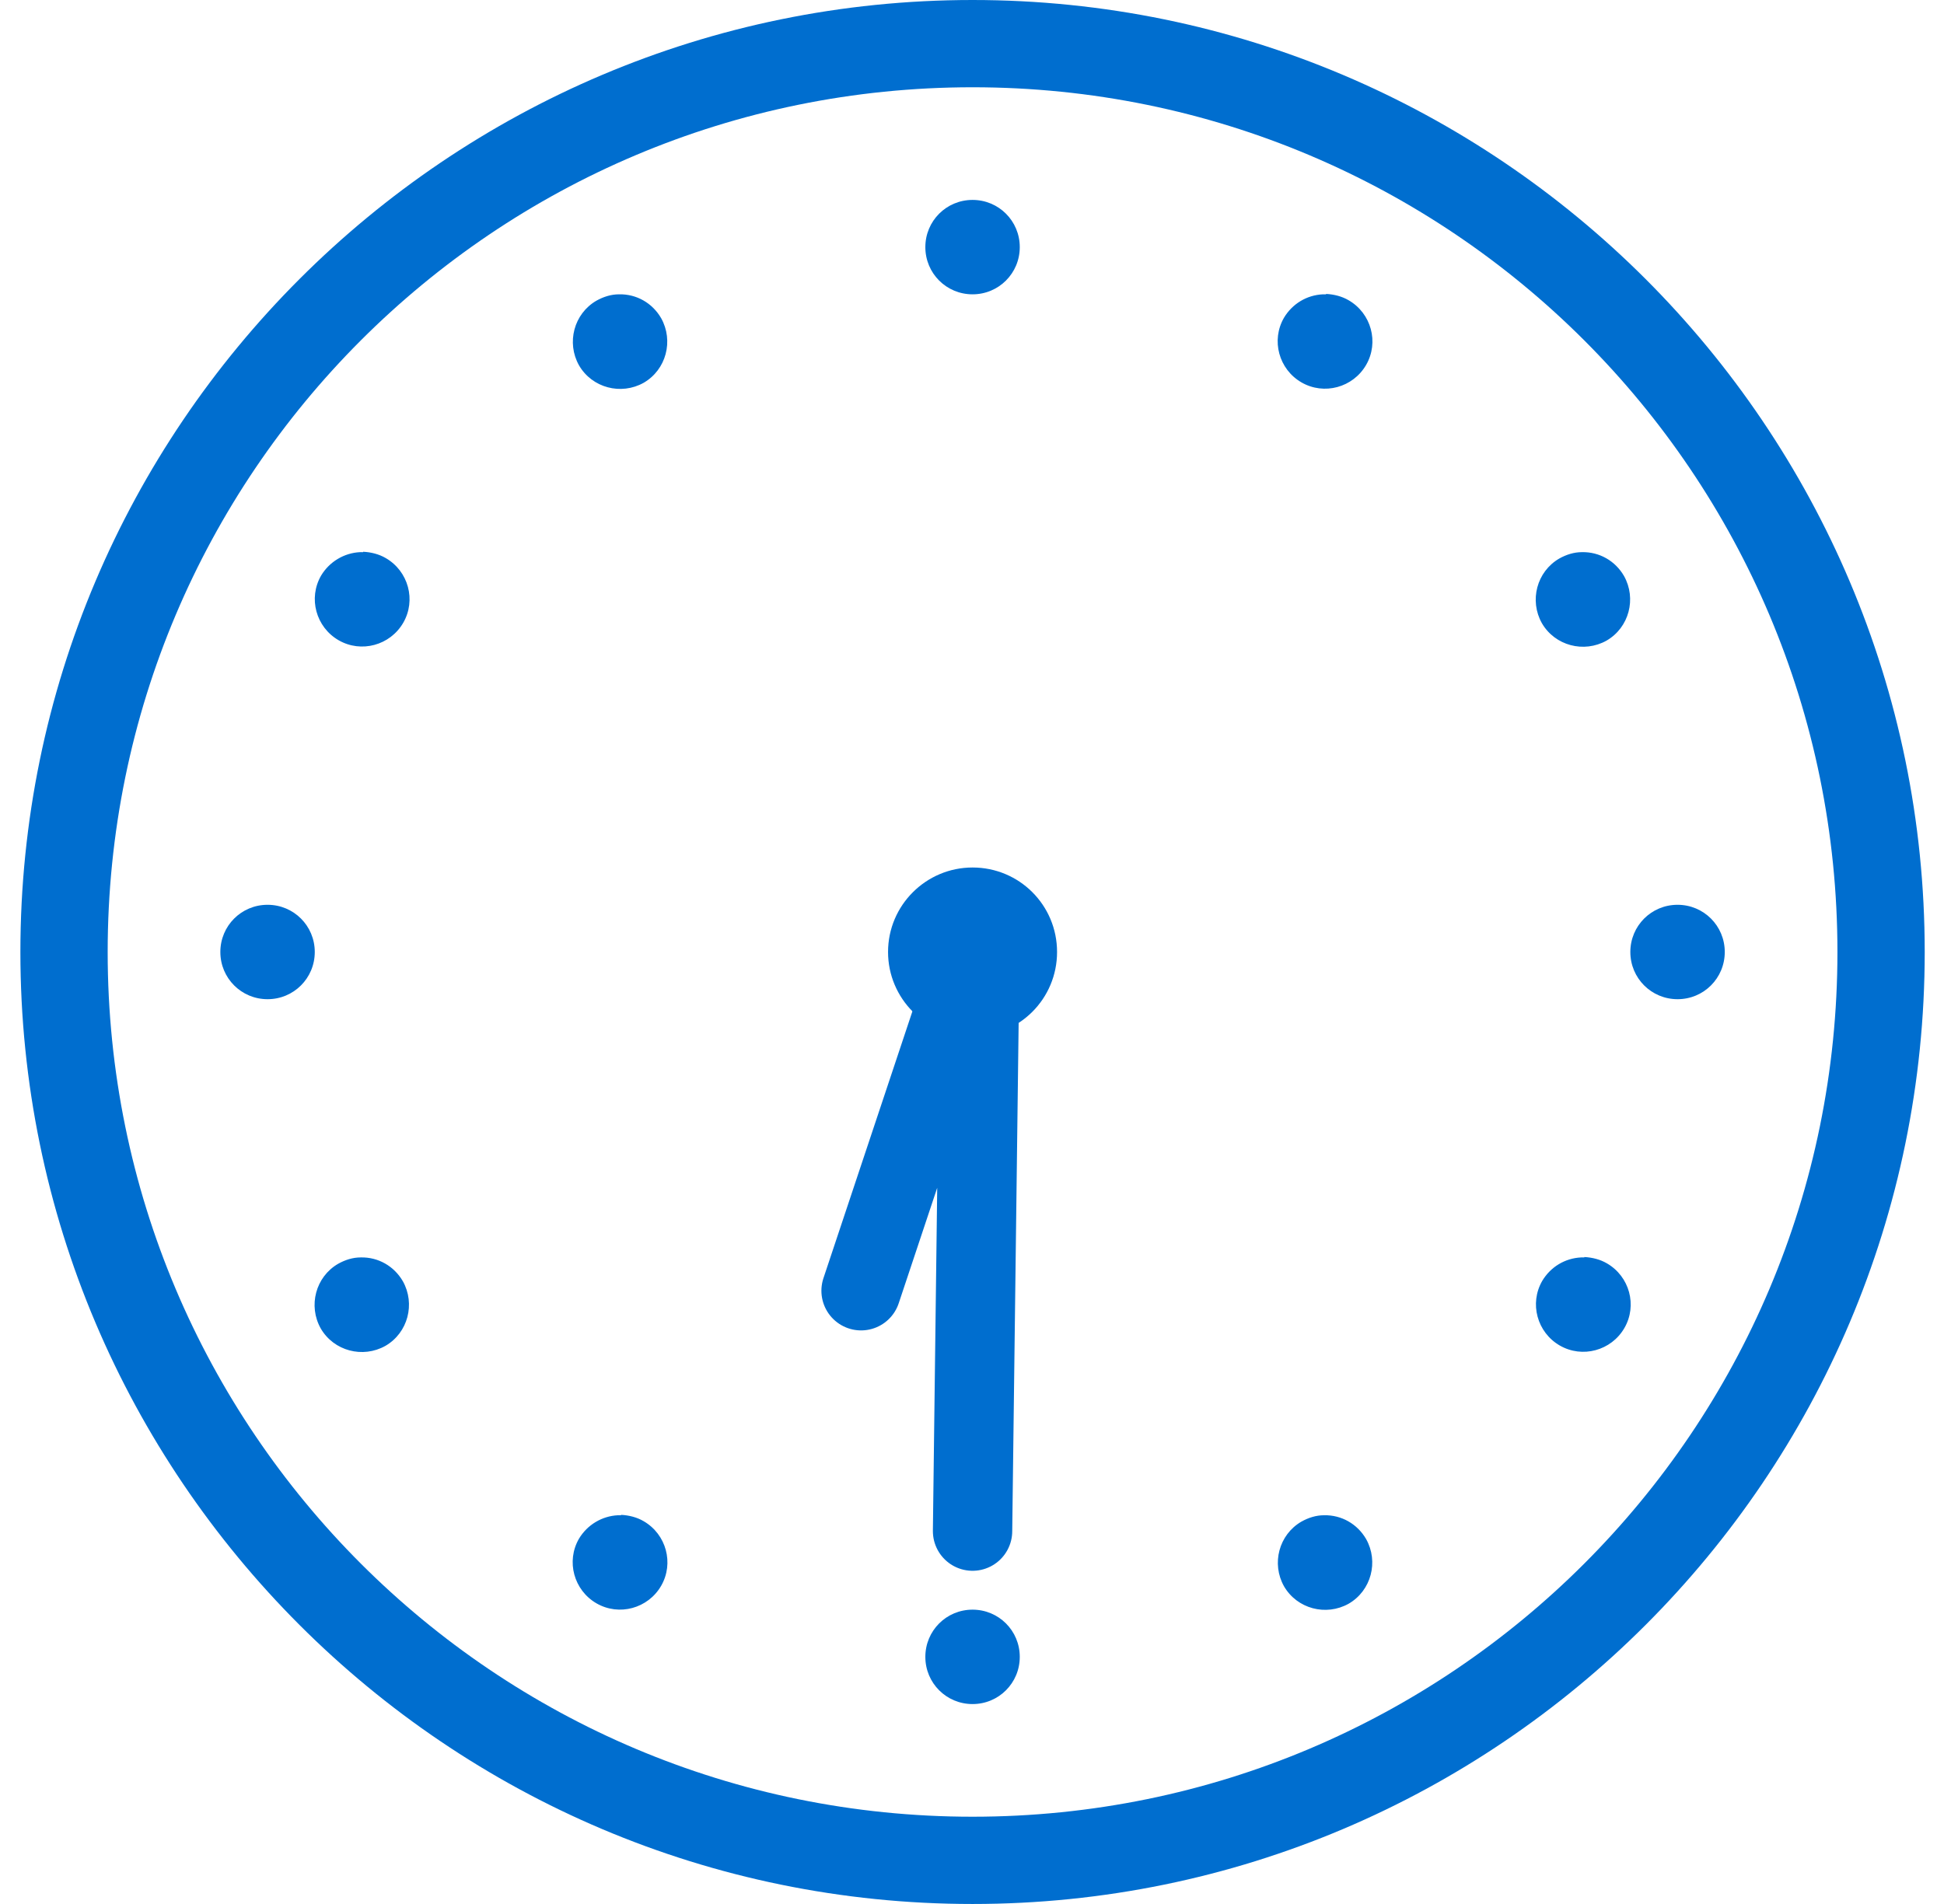 <svg width="49" height="48" viewBox="0 0 49 48" fill="none" xmlns="http://www.w3.org/2000/svg">
<path d="M24.514 0C11.274 0 0.514 10.76 0.514 24C0.514 37.24 11.274 48 24.514 48C37.754 48 48.514 37.24 48.514 24C48.514 10.76 37.754 0 24.514 0ZM24.514 2.2C36.564 2.2 46.314 11.95 46.314 24C46.314 36.05 36.564 45.8 24.514 45.8C12.464 45.8 2.714 36.05 2.714 24C2.714 11.95 12.464 2.2 24.514 2.2Z" fill="#006ECF"/>
<path d="M24.514 5.04C23.854 5.04 23.324 5.57 23.324 6.23C23.324 6.89 23.854 7.42 24.514 7.42C25.174 7.42 25.704 6.89 25.704 6.23C25.704 5.57 25.174 5.04 24.514 5.04ZM33.424 7.42C33.424 7.42 33.364 7.42 33.344 7.42C32.934 7.44 32.574 7.66 32.364 8.01C32.034 8.58 32.234 9.31 32.804 9.64C33.374 9.97 34.104 9.77 34.434 9.2C34.764 8.63 34.564 7.9 33.994 7.57C33.824 7.47 33.624 7.42 33.424 7.41V7.42ZM15.604 7.42C15.404 7.42 15.214 7.48 15.034 7.58C14.464 7.91 14.274 8.64 14.594 9.21C14.924 9.78 15.654 9.97 16.224 9.65C16.794 9.32 16.984 8.59 16.664 8.02C16.444 7.64 16.044 7.41 15.604 7.42ZM9.154 13.92C9.154 13.92 9.094 13.92 9.074 13.92C8.674 13.94 8.304 14.16 8.094 14.51C7.764 15.08 7.964 15.81 8.534 16.14C9.104 16.47 9.834 16.27 10.164 15.7C10.494 15.13 10.294 14.4 9.724 14.07C9.554 13.97 9.354 13.92 9.154 13.91V13.92ZM39.874 13.92C39.674 13.92 39.484 13.98 39.304 14.08C38.734 14.41 38.544 15.14 38.864 15.71C39.194 16.28 39.924 16.47 40.494 16.15C41.064 15.82 41.254 15.09 40.934 14.52C40.714 14.14 40.314 13.91 39.874 13.92ZM6.744 22.81C6.084 22.81 5.554 23.34 5.554 24C5.554 24.66 6.084 25.19 6.744 25.19C7.404 25.19 7.934 24.66 7.934 24C7.934 23.34 7.404 22.81 6.744 22.81ZM42.284 22.81C41.624 22.81 41.094 23.34 41.094 24C41.094 24.66 41.624 25.19 42.284 25.19C42.944 25.19 43.474 24.66 43.474 24C43.474 23.34 42.944 22.81 42.284 22.81ZM9.094 31.7C8.894 31.7 8.704 31.76 8.524 31.86C7.954 32.19 7.764 32.92 8.084 33.49C8.414 34.06 9.144 34.25 9.714 33.93C10.284 33.6 10.474 32.87 10.154 32.3C9.934 31.92 9.534 31.69 9.094 31.7ZM39.934 31.7C39.934 31.7 39.874 31.7 39.854 31.7C39.444 31.72 39.084 31.94 38.874 32.29C38.544 32.86 38.744 33.59 39.314 33.92C39.884 34.25 40.614 34.05 40.944 33.48C41.274 32.91 41.074 32.18 40.504 31.85C40.334 31.75 40.134 31.7 39.934 31.69V31.7ZM15.654 38.2C15.654 38.2 15.594 38.2 15.574 38.2C15.174 38.22 14.804 38.44 14.594 38.79C14.264 39.36 14.464 40.09 15.034 40.42C15.604 40.75 16.334 40.55 16.664 39.98C16.994 39.41 16.794 38.68 16.224 38.35C16.054 38.25 15.854 38.2 15.654 38.19V38.2ZM33.374 38.2C33.174 38.2 32.984 38.26 32.804 38.36C32.234 38.69 32.044 39.42 32.364 39.99C32.694 40.56 33.424 40.75 33.994 40.43C34.564 40.1 34.754 39.37 34.434 38.8C34.214 38.42 33.814 38.19 33.374 38.2ZM24.514 40.58C23.854 40.58 23.324 41.11 23.324 41.77C23.324 42.43 23.854 42.96 24.514 42.96C25.174 42.96 25.704 42.43 25.704 41.77C25.704 41.11 25.174 40.58 24.514 40.58Z" fill="#006ECF"/>
<path d="M24.514 21.87C23.344 21.87 22.384 22.82 22.384 24C22.384 25.17 23.334 26.13 24.514 26.13C25.694 26.13 26.644 25.18 26.644 24C26.644 22.82 25.694 21.87 24.514 21.87Z" fill="#006ECF"/>
<path d="M24.514 38.6L24.704 23.54L21.704 32.54" stroke="#006ECF" stroke-width="2" stroke-linecap="round" stroke-linejoin="round"/>
</svg>

